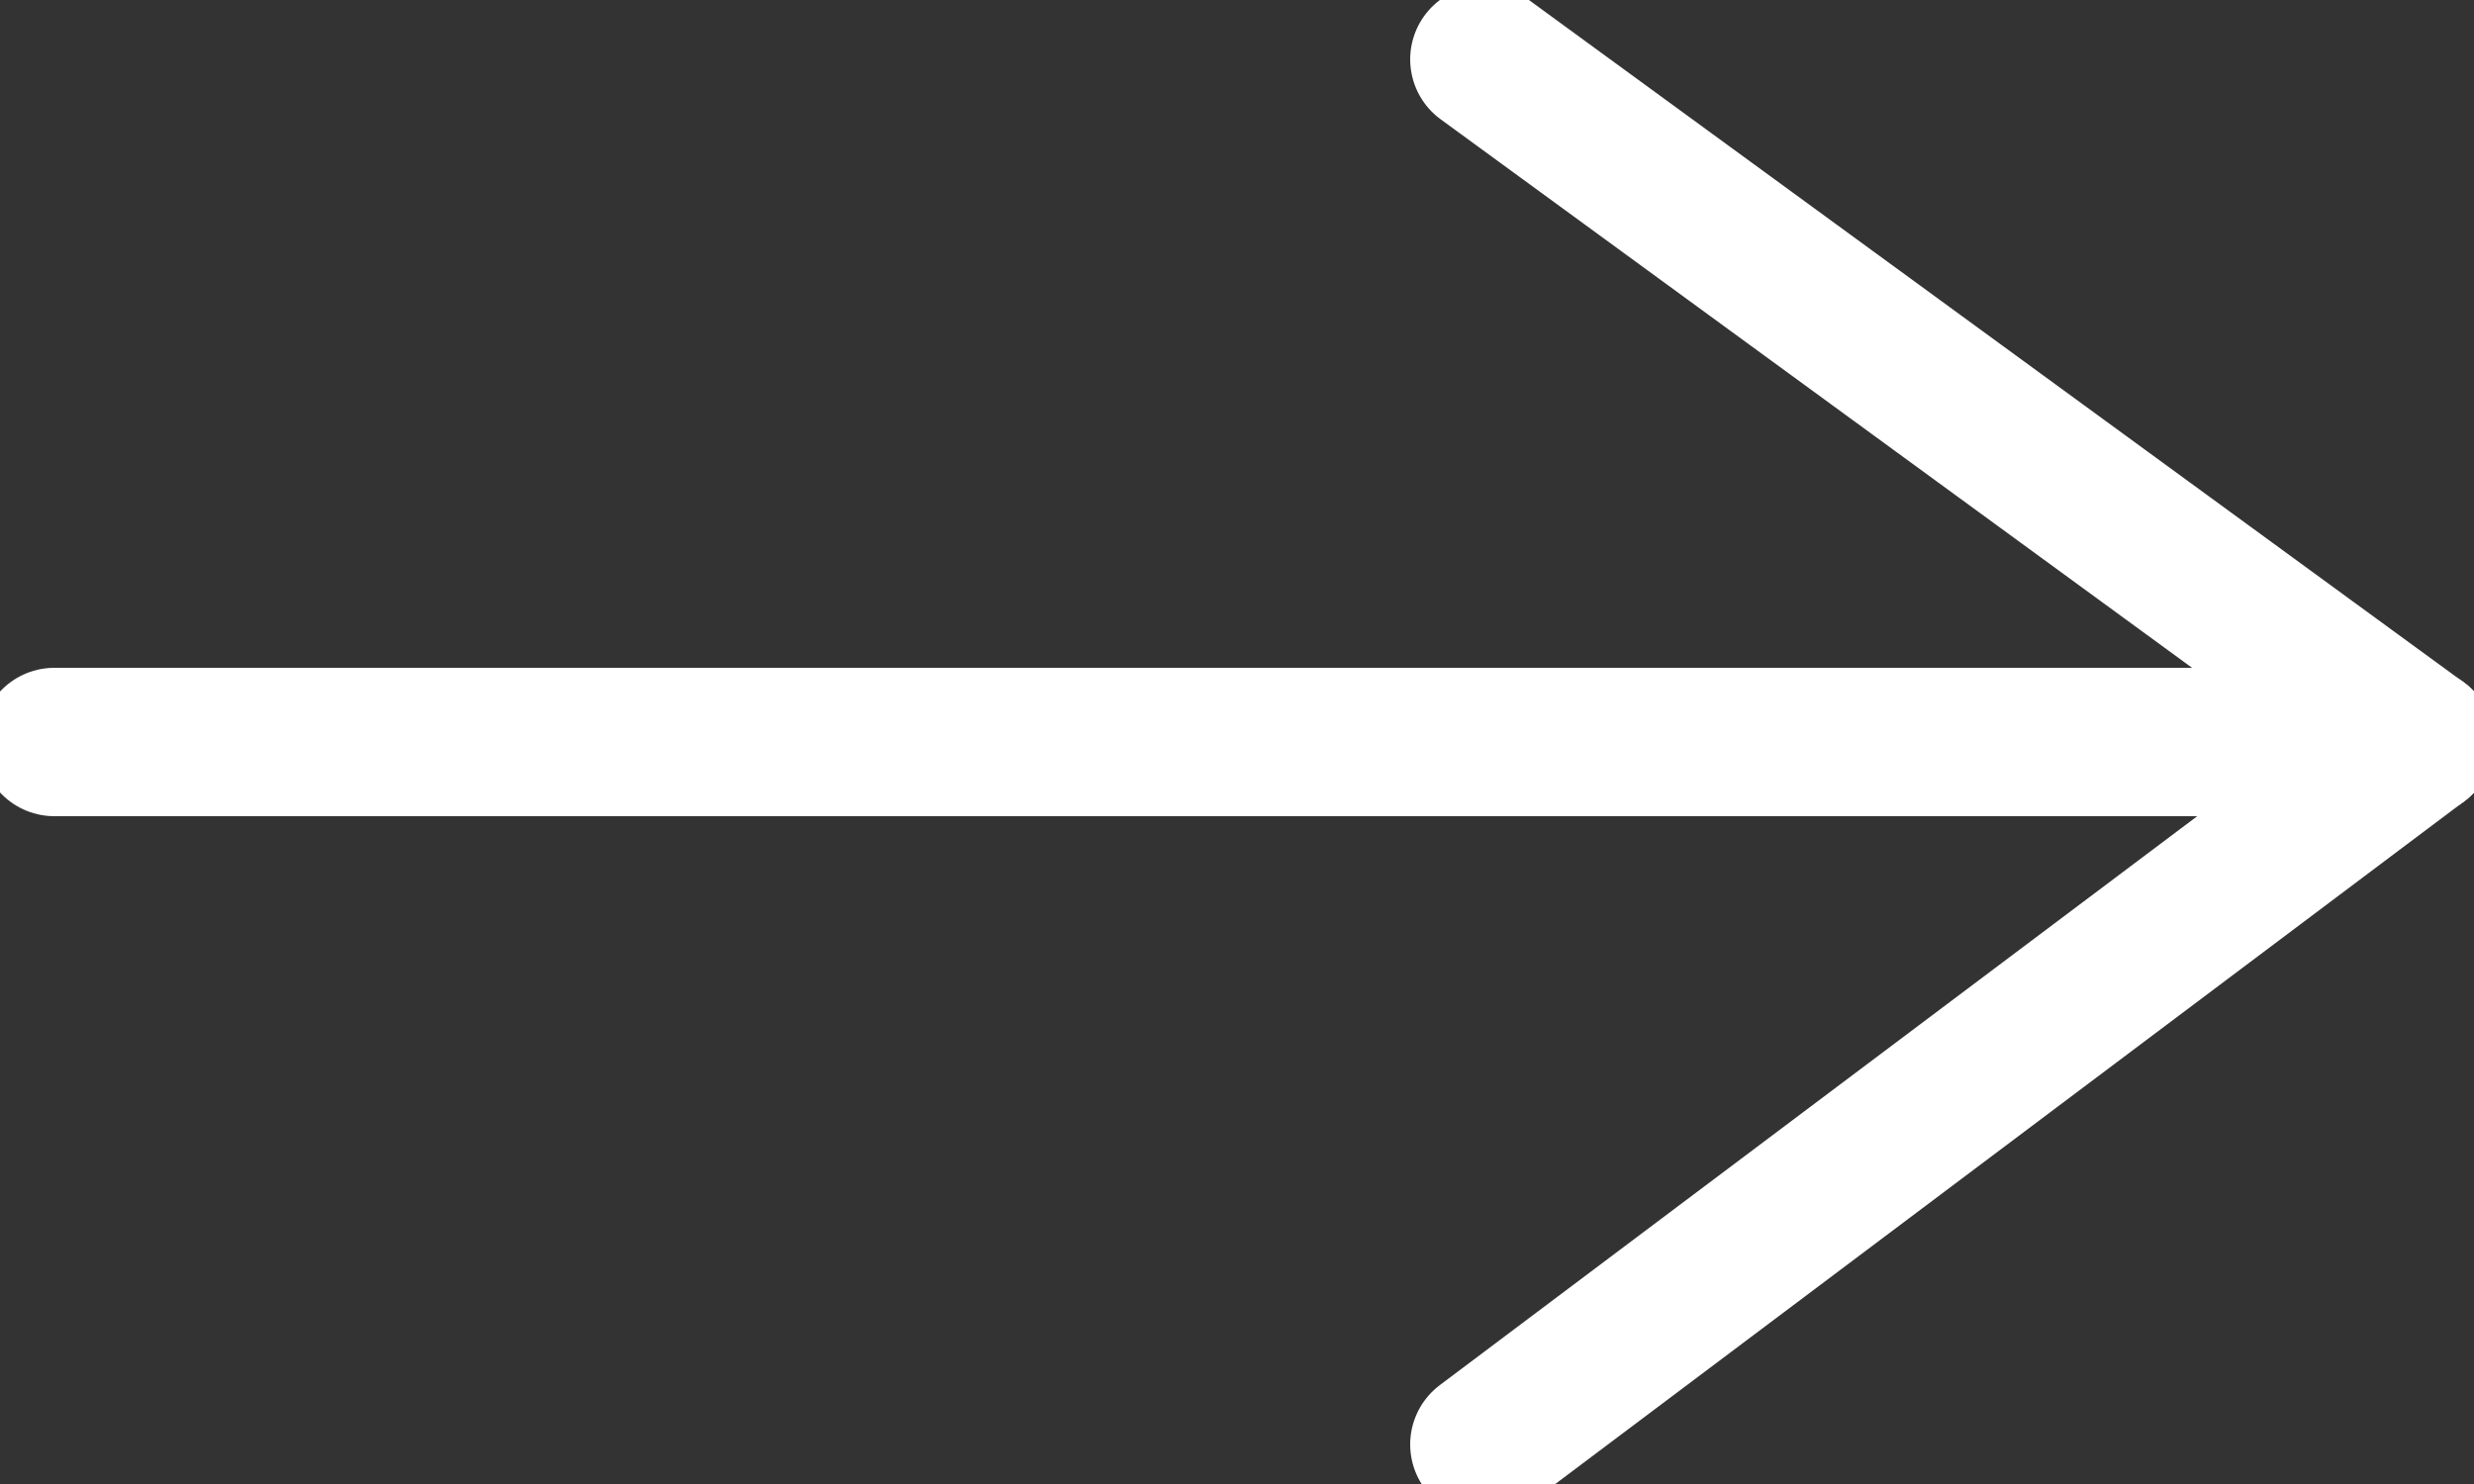 <?xml version="1.0" encoding="UTF-8"?>
<svg xmlns="http://www.w3.org/2000/svg" version="1.1" viewBox="0 0 50 30">
  <rect x="0" y="0" width="50" height="30" fill="#333333" stroke="none"/>
  <defs>
    <style>
      .cls-1 {
        fill: none;
        stroke: #fff;
        stroke-linecap: round;
        stroke-linejoin: round;
        stroke-width: 3px;
      }
    </style>
  </defs>
  <!-- Generator: Adobe Illustrator 28.7.7, SVG Export Plug-In . SVG Version: 1.2.0 Build 194)  -->
  <g>
    <g id="Layer_1">
      <line class="cls-1" x1="1.1" y1="15" x2="48.9" y2="15"/>
      <line class="cls-1" x1="30" y1="1.2" x2="48.9" y2="15"/>
      <line class="cls-1" x1="48.9" y1="15" x2="30" y2="29.2"/>
    </g>
  </g>
</svg>